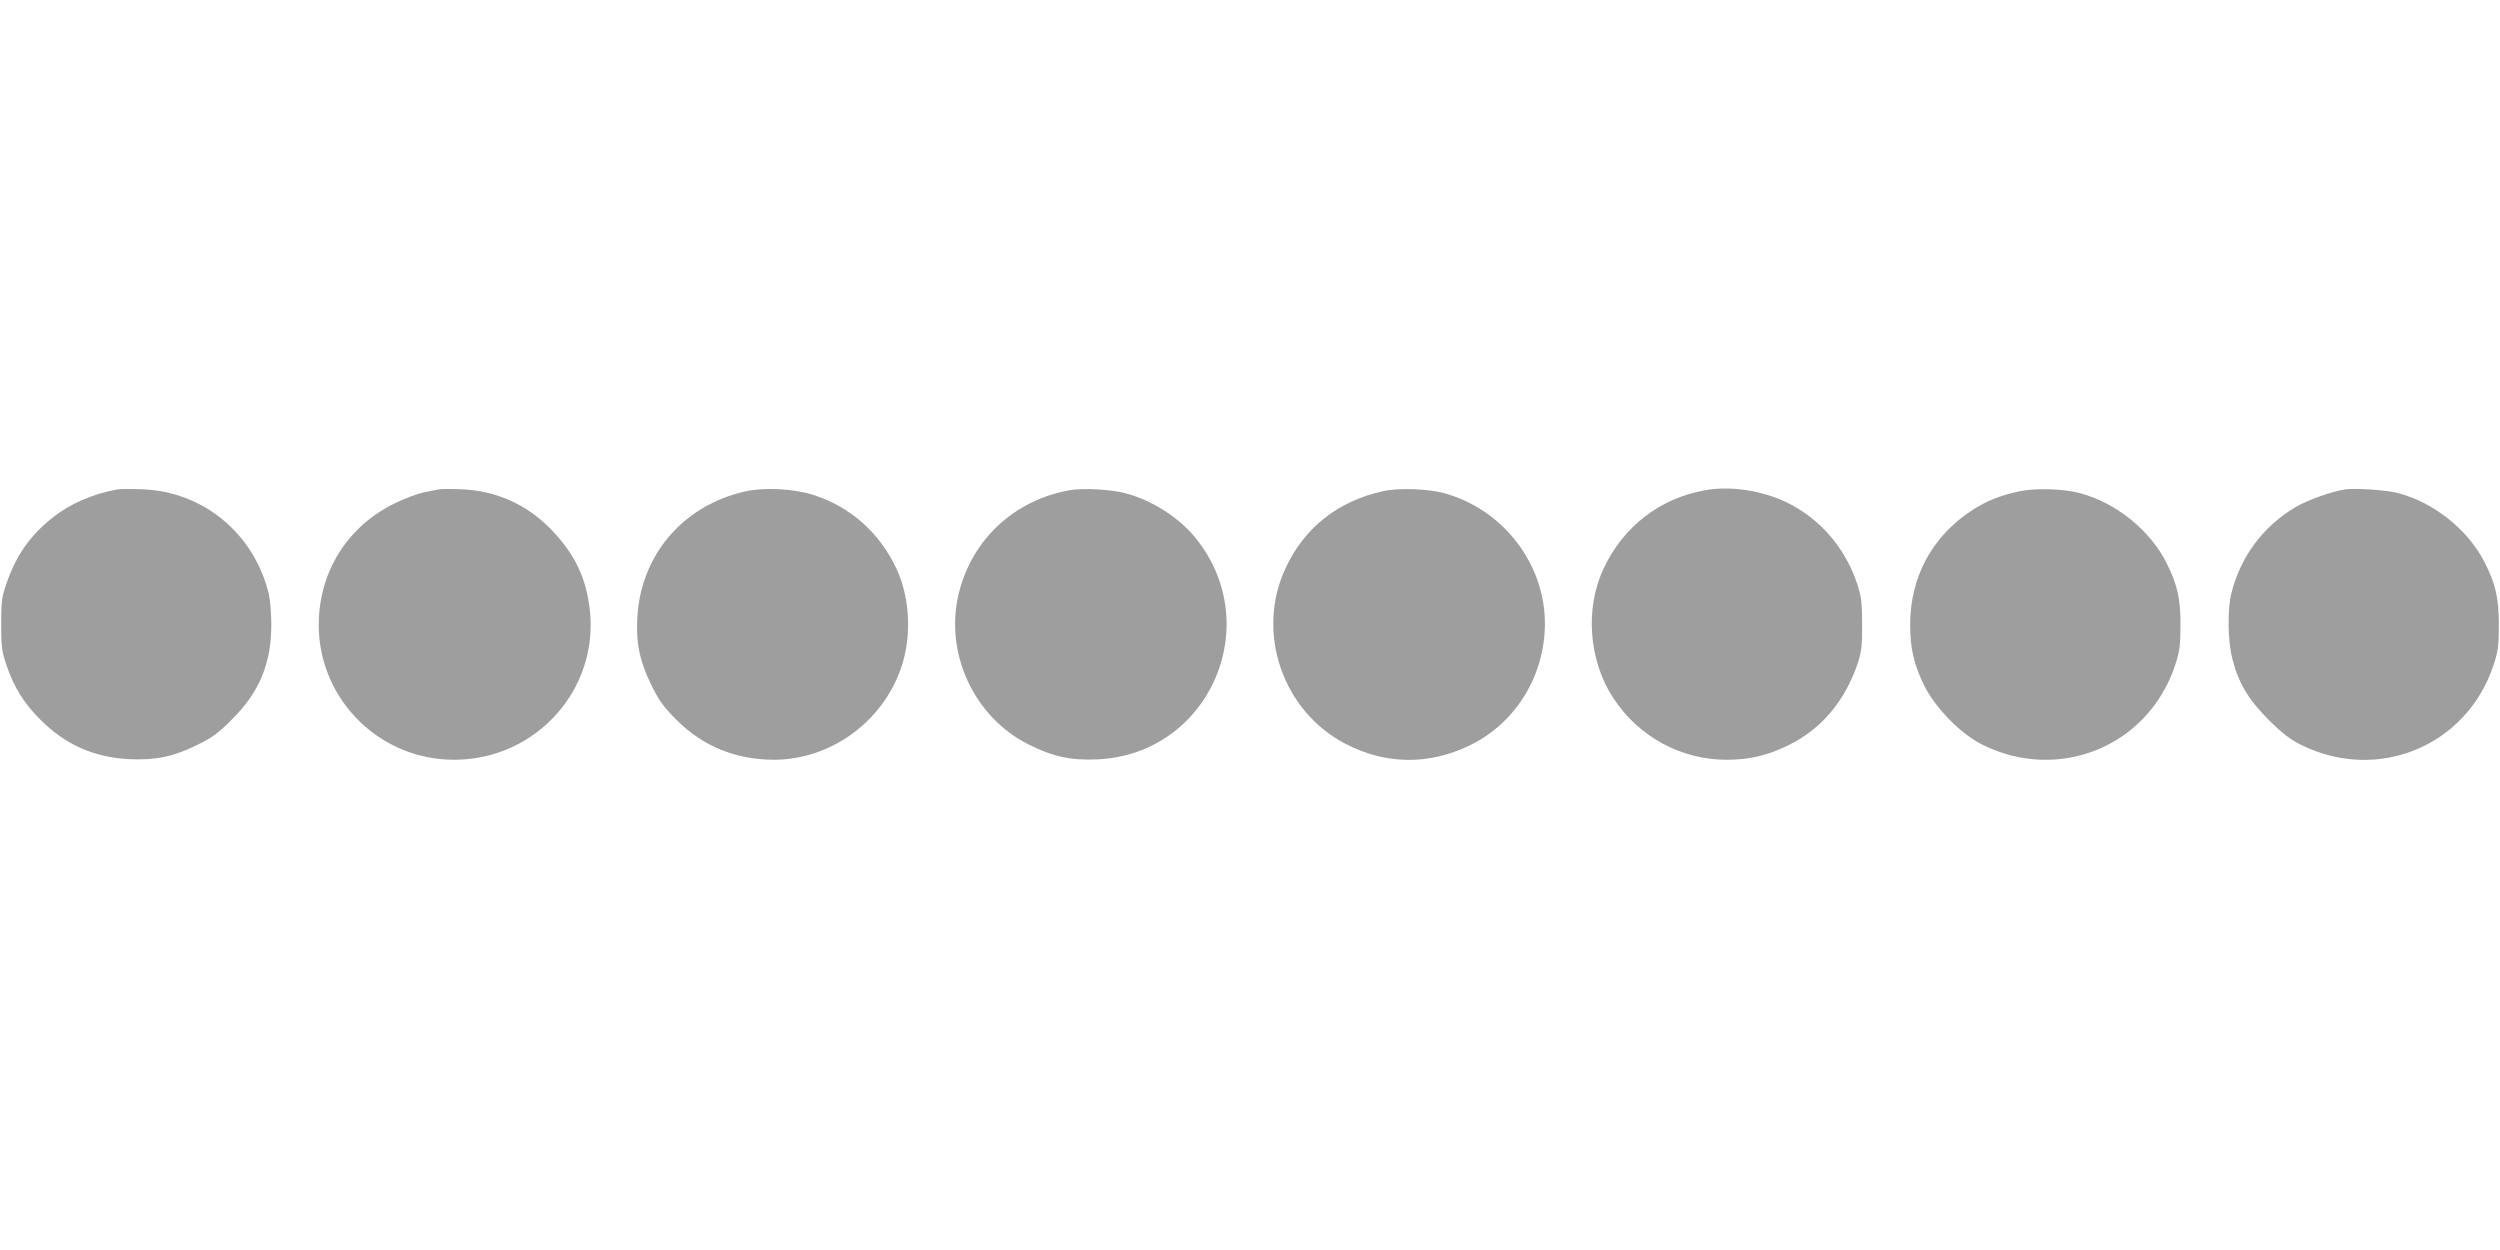 <?xml version="1.0" standalone="no"?>
<!DOCTYPE svg PUBLIC "-//W3C//DTD SVG 20010904//EN"
 "http://www.w3.org/TR/2001/REC-SVG-20010904/DTD/svg10.dtd">
<svg version="1.0" xmlns="http://www.w3.org/2000/svg"
 width="1280pt" height="640pt" viewBox="0 0 1280 640"
 preserveAspectRatio="xMidYMid meet">
<g transform="translate(0,640) scale(0.1,-0.1)"
fill="#9e9e9e" stroke="none">
<path d="M600 3894 c-126 -23 -244 -74 -333 -146 -113 -90 -185 -193 -233
-333 -25 -71 -28 -94 -28 -210 0 -114 3 -140 27 -210 37 -111 90 -197 173
-279 128 -129 277 -195 459 -203 132 -6 223 13 345 73 79 39 110 62 180 133
140 140 200 287 199 486 0 55 -6 125 -13 155 -76 310 -337 525 -651 535 -55 2
-111 2 -125 -1z"/>
<path d="M2245 3894 c-11 -2 -45 -9 -75 -15 -30 -6 -95 -30 -145 -54 -234
-113 -378 -329 -392 -585 -22 -397 294 -730 692 -730 420 0 745 362 694 775
-20 163 -80 284 -199 406 -126 128 -280 197 -460 204 -52 2 -104 2 -115 -1z"/>
<path d="M3816 3884 c-319 -71 -537 -327 -553 -649 -7 -131 13 -222 73 -345
38 -77 62 -110 128 -176 135 -135 302 -203 497 -204 289 0 556 191 652 469 56
160 47 359 -23 509 -87 186 -238 319 -429 379 -100 31 -249 39 -345 17z"/>
<path d="M5476 3890 c-282 -51 -497 -249 -566 -524 -77 -306 75 -637 357 -778
123 -62 215 -82 352 -76 571 26 864 687 502 1134 -85 105 -225 194 -360 229
-78 20 -217 27 -285 15z"/>
<path d="M7080 3885 c-233 -52 -406 -190 -501 -401 -149 -327 -10 -727 311
-893 206 -107 429 -109 640 -5 232 115 379 355 380 620 0 308 -214 586 -516
669 -85 23 -235 28 -314 10z"/>
<path d="M8730 3890 c-231 -41 -418 -185 -519 -400 -97 -204 -77 -472 49 -664
130 -198 346 -316 580 -316 119 0 210 22 320 76 167 83 287 226 352 419 19 59
23 90 22 200 0 112 -4 141 -26 208 -66 197 -212 356 -397 431 -123 50 -263 67
-381 46z"/>
<path d="M10337 3884 c-98 -21 -166 -49 -236 -94 -208 -134 -321 -343 -321
-589 0 -121 19 -203 72 -311 57 -115 187 -248 298 -303 393 -195 850 -7 987
408 22 68 27 98 27 200 1 138 -15 210 -70 320 -83 168 -258 310 -444 360 -84
23 -233 27 -313 9z"/>
<path d="M12005 3894 c-70 -11 -194 -56 -253 -91 -166 -99 -282 -255 -328
-443 -20 -84 -18 -243 6 -334 31 -123 82 -208 185 -311 69 -69 108 -99 165
-128 393 -196 850 -7 987 408 23 69 27 97 27 205 0 140 -17 214 -76 327 -85
163 -257 300 -438 348 -57 16 -223 27 -275 19z"/>
</g>
</svg>
